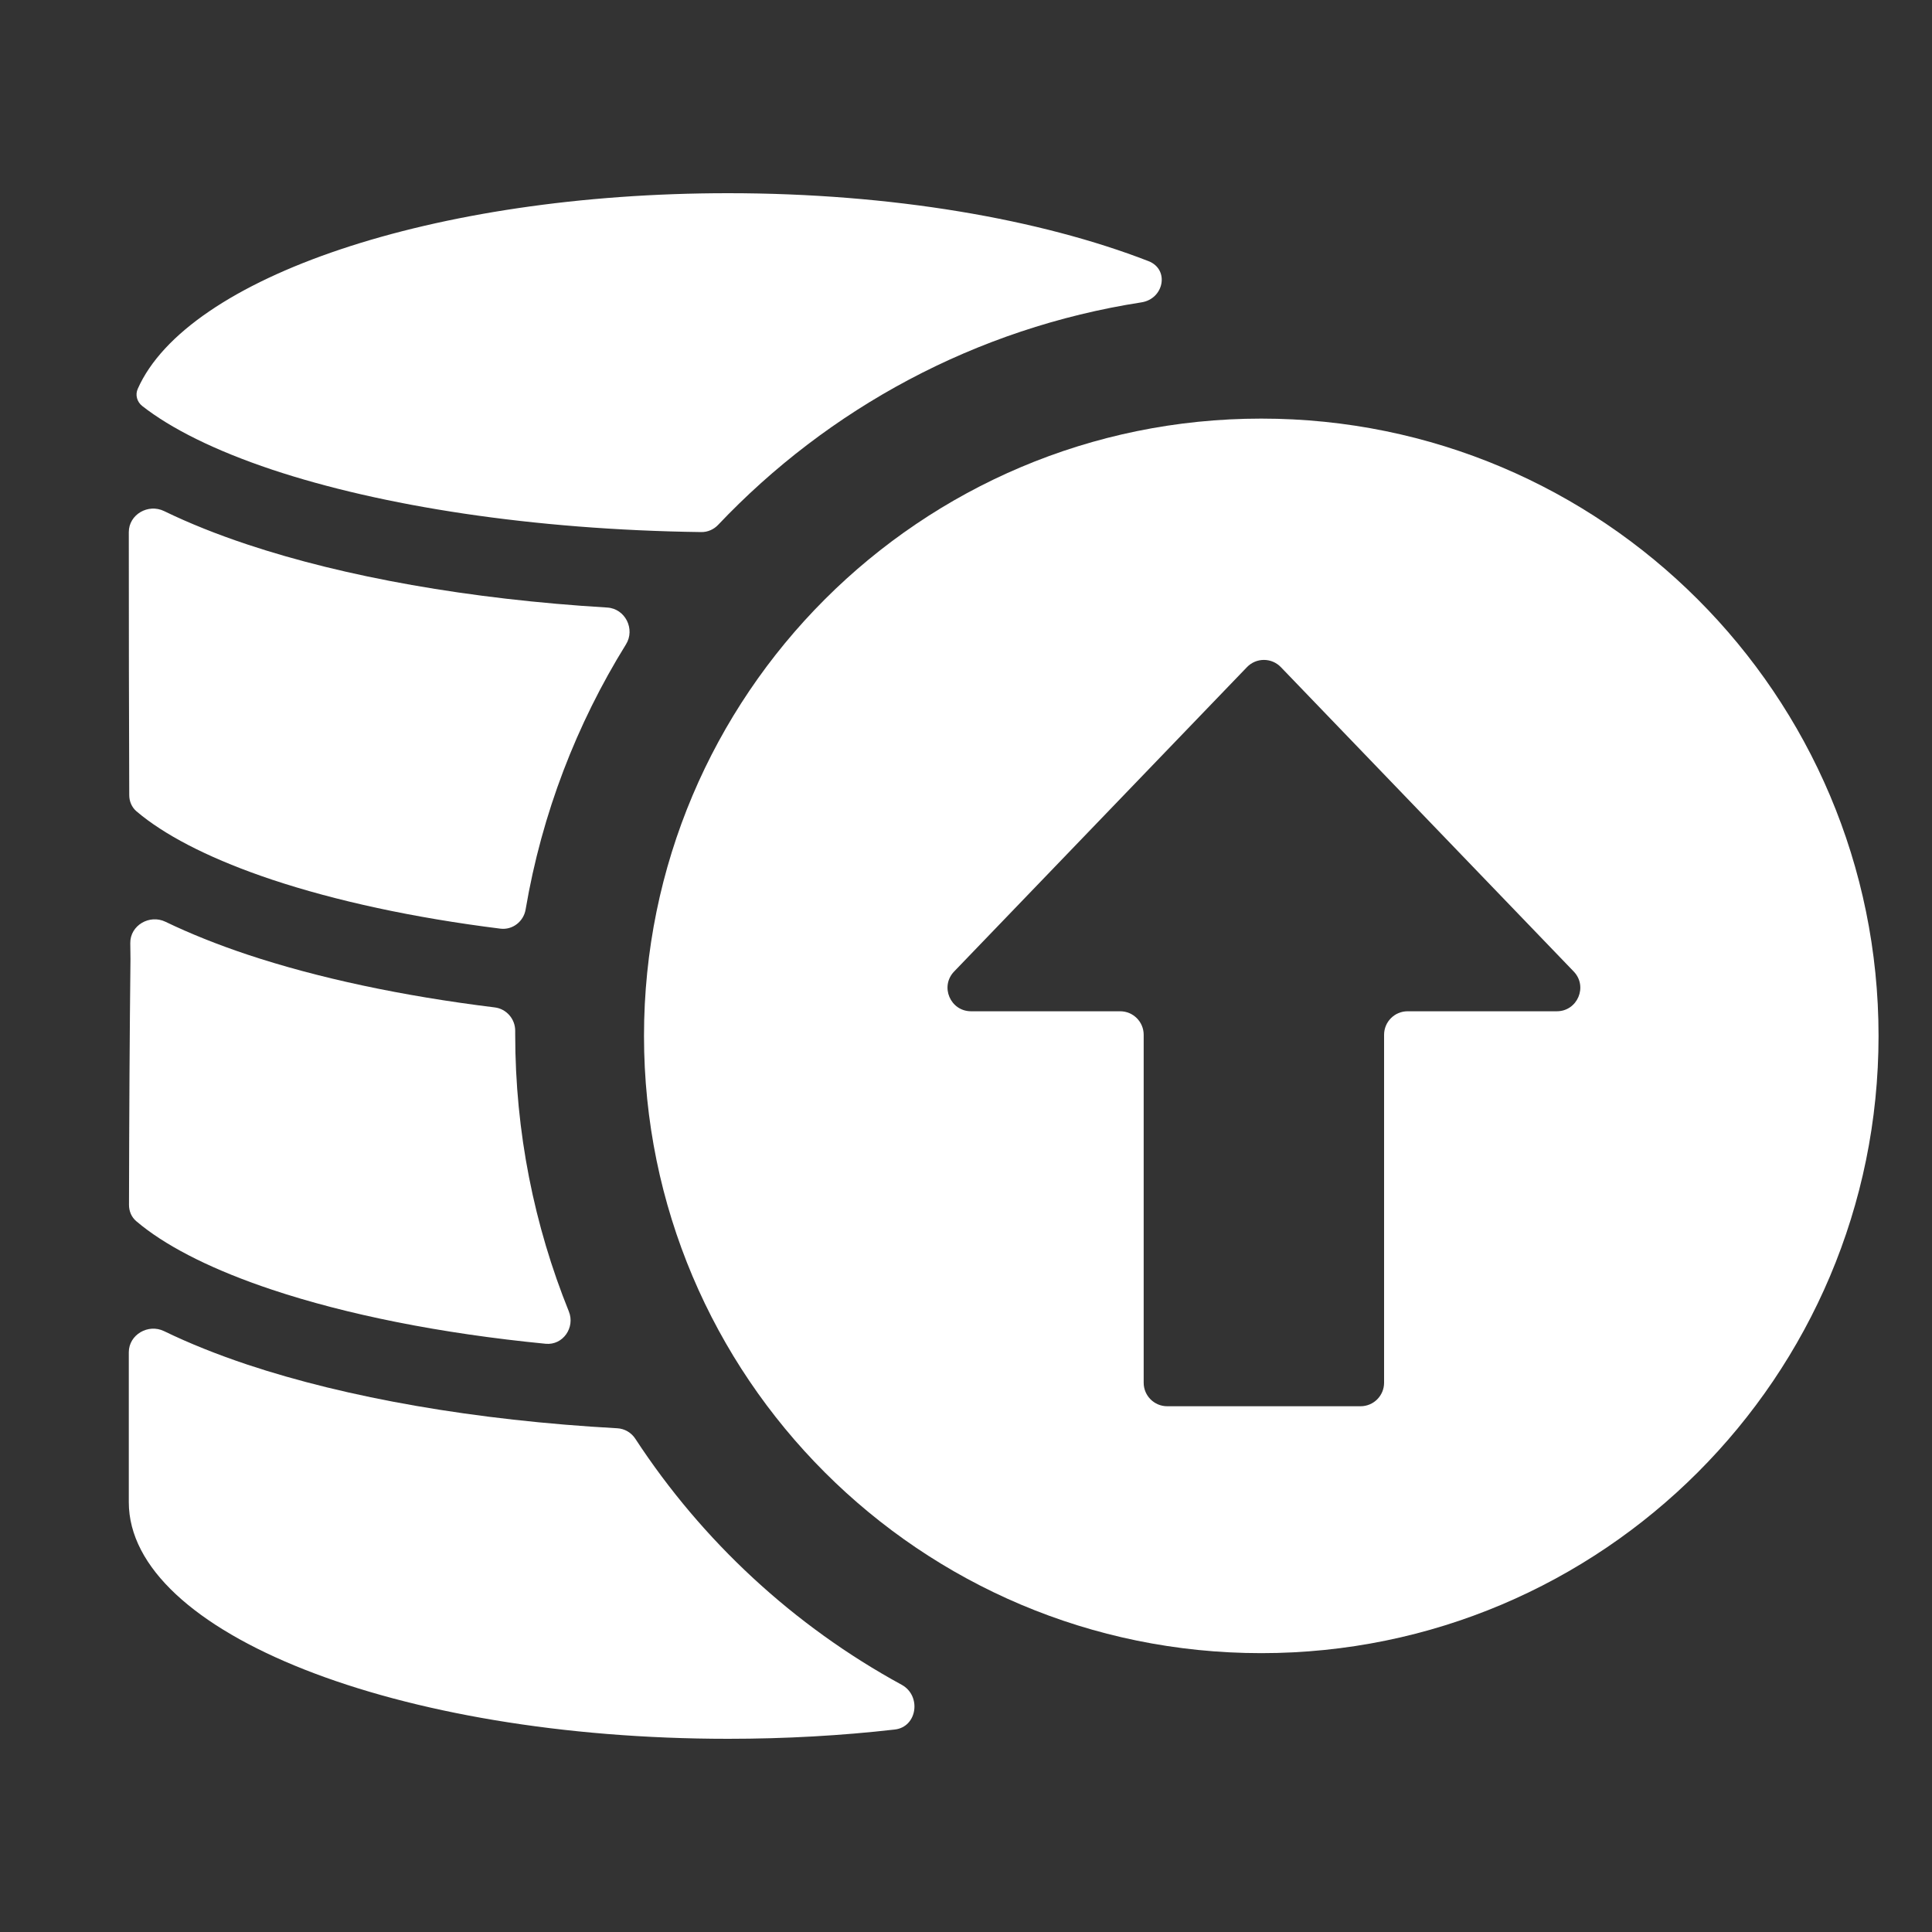 <svg width="30" height="30" viewBox="0 0 30 30" fill="none" xmlns="http://www.w3.org/2000/svg">
<rect x="0" y="0" width="30" height="30" fill="#333333" stroke="none"/>
<path fill-rule="evenodd" clip-rule="evenodd" d="M11.306 3C6.716 3 2.902 4.312 2.139 6.038C2.097 6.131 2.127 6.239 2.207 6.303C2.651 6.652 3.331 6.994 4.226 7.293C5.921 7.857 8.264 8.227 10.888 8.262C10.987 8.264 11.083 8.222 11.151 8.15C12.862 6.344 15.152 5.094 17.724 4.695C18.074 4.641 18.164 4.184 17.834 4.055C16.154 3.403 13.849 3 11.306 3ZM9.584 22.178C9.699 22.184 9.803 22.245 9.866 22.342C10.905 23.931 12.327 25.248 14.001 26.161C14.311 26.33 14.245 26.816 13.894 26.856C13.073 26.95 12.204 27 11.306 27C6.167 27 2 25.355 2 23.326C2 22.516 2 21.74 2 20.997C2.001 20.724 2.302 20.55 2.548 20.67C2.939 20.86 3.373 21.033 3.839 21.189C5.385 21.704 7.376 22.056 9.584 22.178ZM7.682 15.643C7.864 15.665 8.001 15.823 8 16.007C8 16.024 8 16.041 8 16.059C8 17.581 8.296 19.034 8.833 20.364C8.934 20.614 8.741 20.892 8.473 20.866C6.834 20.706 5.38 20.412 4.226 20.027C3.331 19.729 2.651 19.387 2.207 19.037C2.175 19.012 2.143 18.986 2.114 18.961C2.041 18.898 2.003 18.806 2.003 18.71C2.006 17.304 2.013 16.036 2.026 14.891C2.025 14.809 2.024 14.727 2.023 14.644C2.02 14.369 2.322 14.194 2.569 14.313C2.955 14.499 3.381 14.669 3.839 14.822C4.926 15.184 6.234 15.465 7.682 15.643ZM9.43 9.434C9.708 9.451 9.867 9.769 9.72 10.006C8.954 11.241 8.415 12.632 8.162 14.121C8.131 14.309 7.959 14.444 7.769 14.42C6.417 14.251 5.212 13.988 4.226 13.66C3.331 13.361 2.651 13.02 2.207 12.67C2.176 12.645 2.147 12.621 2.118 12.597C2.046 12.535 2.007 12.443 2.007 12.348C2.002 11.107 2 9.749 2 8.263C2 7.989 2.301 7.816 2.548 7.936C2.939 8.126 3.373 8.299 3.839 8.454C5.349 8.957 7.284 9.305 9.43 9.434Z" fill="white"/>
<path fill-rule="evenodd" clip-rule="evenodd" d="M19.585 25.67C24.879 25.67 29.17 21.379 29.17 16.085C29.17 10.791 24.879 6.5 19.585 6.5C14.291 6.5 10 10.791 10 16.085C10 21.379 14.291 25.67 19.585 25.67ZM24.436 15.085C24.66 15.317 24.495 15.703 24.174 15.703H21.857C21.655 15.703 21.492 15.867 21.492 16.068V21.471C21.492 21.673 21.328 21.836 21.127 21.836H18.124C17.923 21.836 17.759 21.673 17.759 21.471V16.068C17.759 15.867 17.596 15.703 17.394 15.703H15.079C14.757 15.703 14.592 15.317 14.816 15.085L19.363 10.359C19.507 10.21 19.745 10.21 19.889 10.359L24.436 15.085Z" fill="white"/>
</svg>
